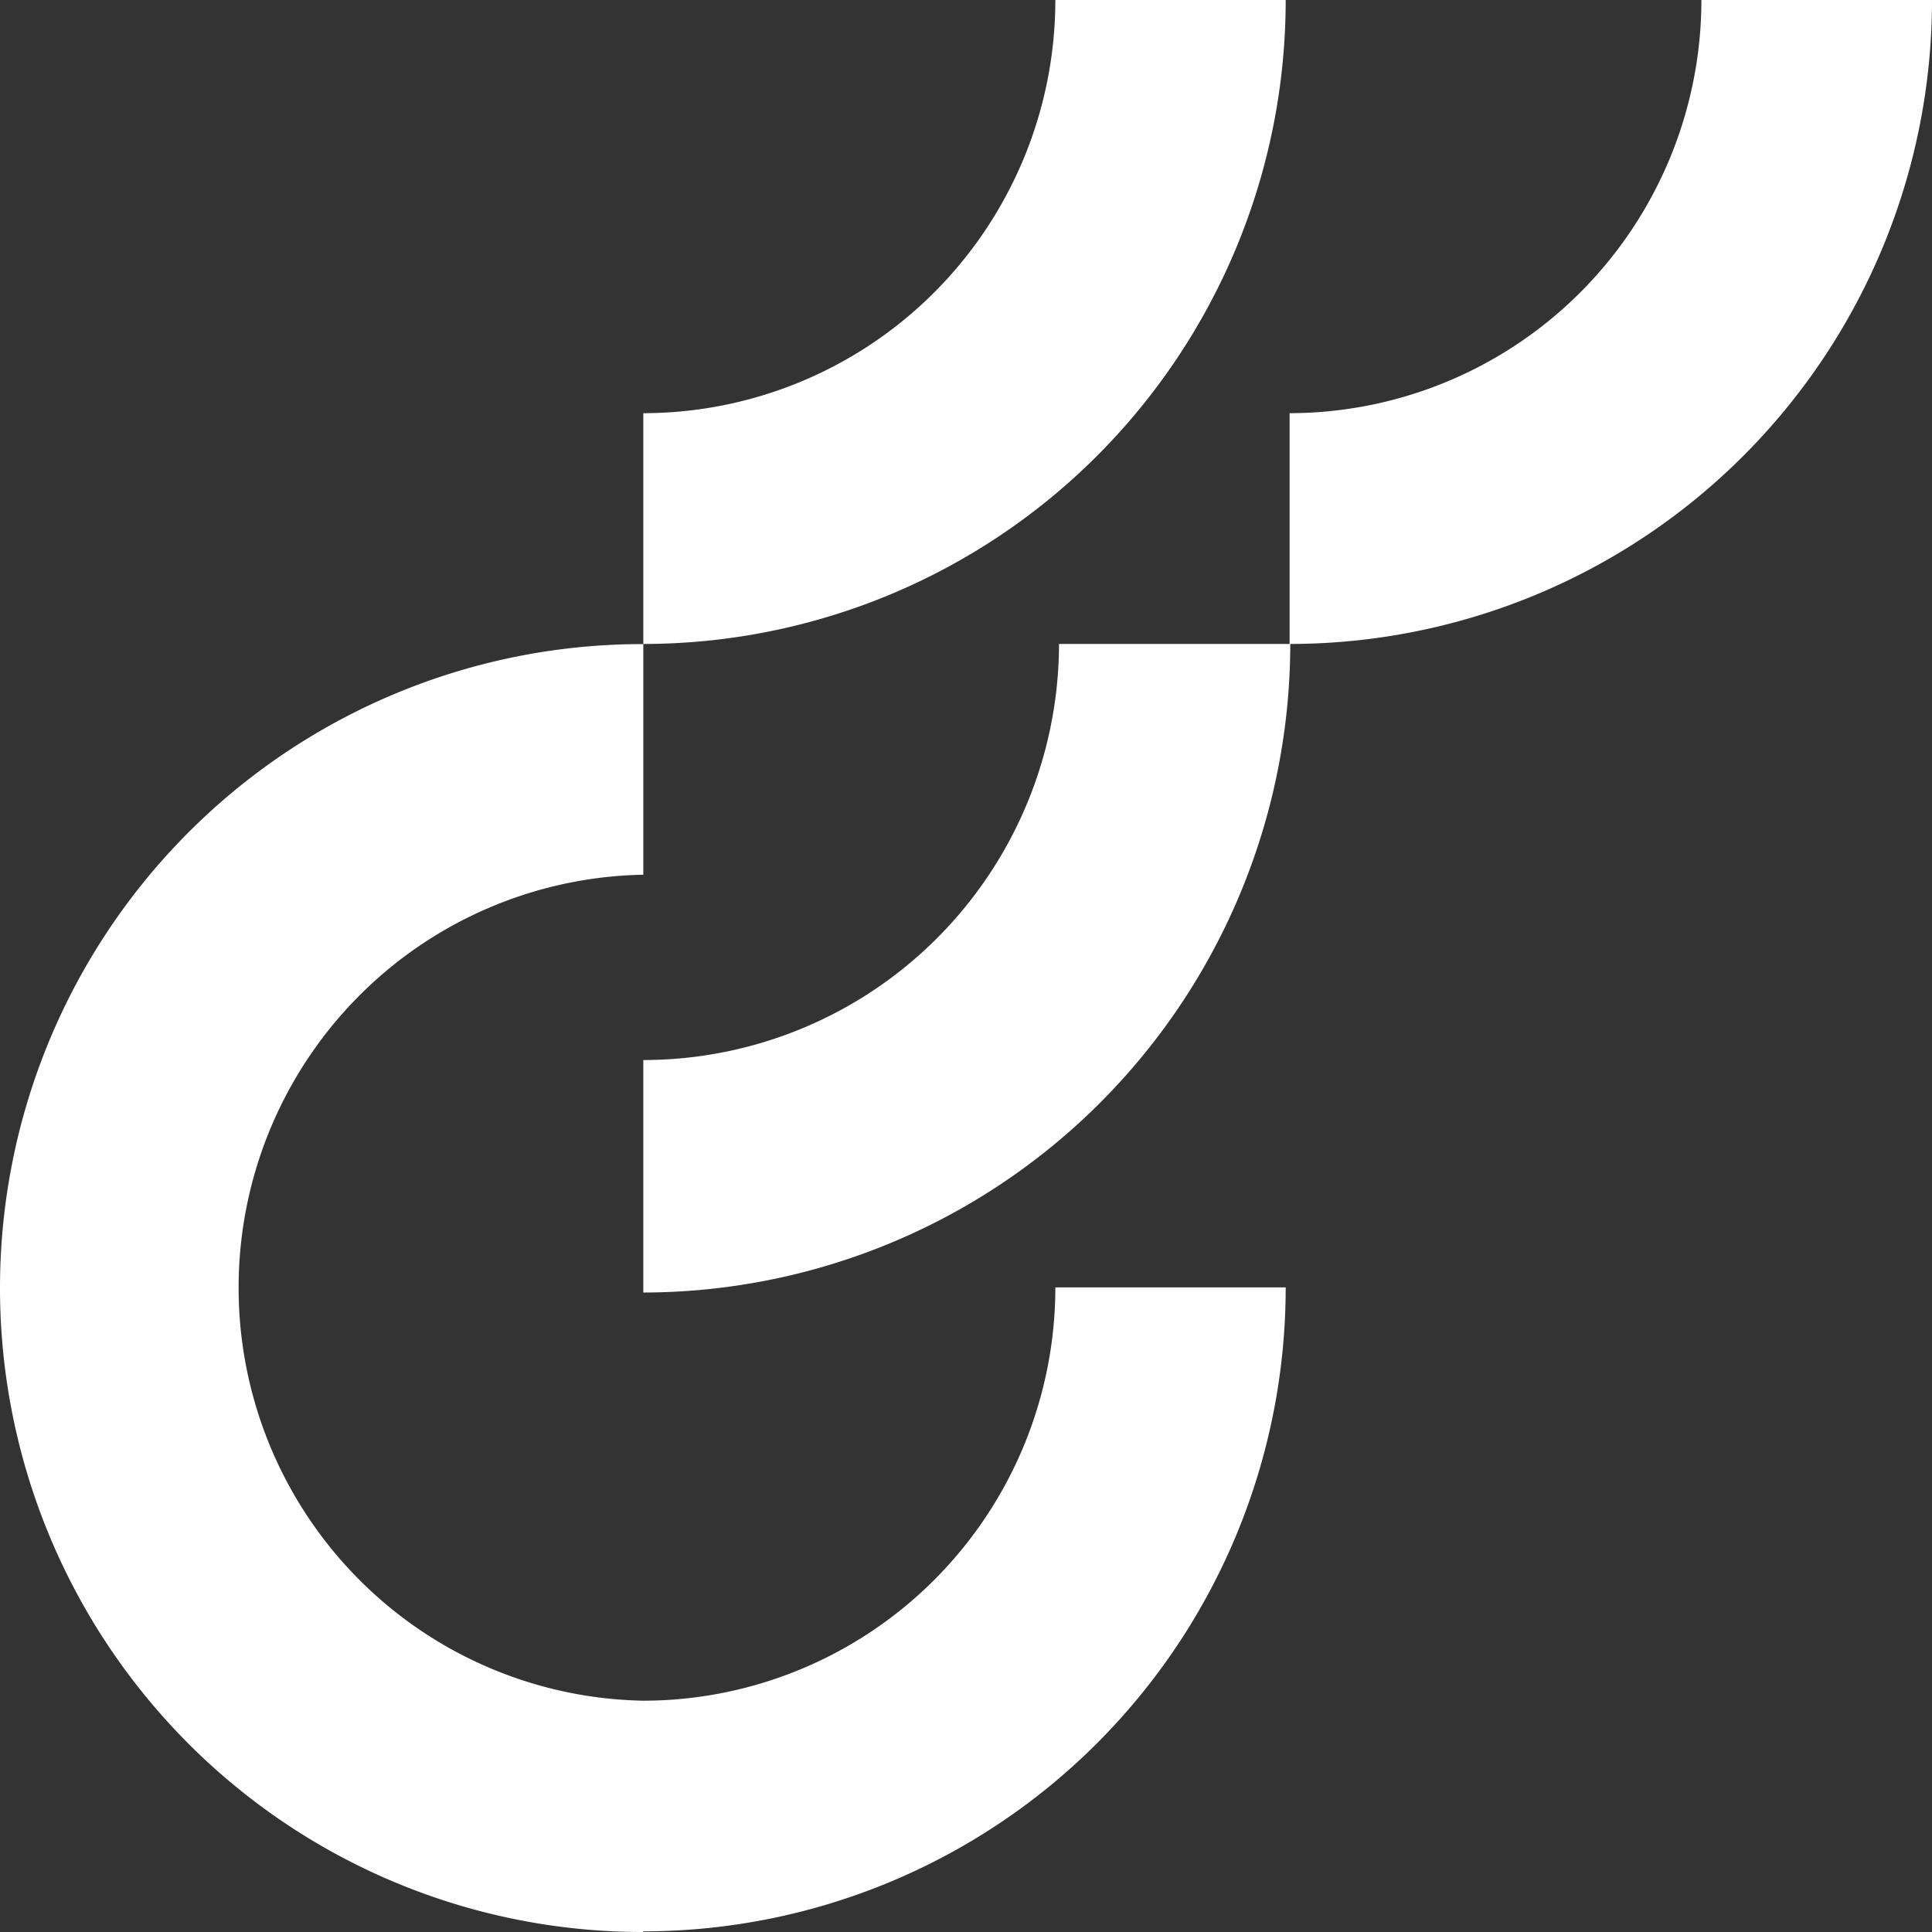 
<svg width="148" height="148" fill="none" xmlns="http://www.w3.org/2000/svg"><rect width="100%" height="100%" fill="#333333" stroke="none"/><path d="M49.28 81.203v17.81a49.56 49.56 0 0035.027-14.57A49.805 49.805 0 0098.841 49.33H81.125a31.963 31.963 0 01-9.345 22.54 31.806 31.806 0 01-22.5 9.333zM49.28 130.281a31.523 31.523 0 01-21.955-9.463 31.68 31.68 0 01-9.046-22.173 31.682 31.682 0 019.046-22.174 31.527 31.527 0 0121.955-9.463V49.34a49.148 49.148 0 00-34.817 14.399A49.391 49.391 0 000 98.599a49.393 49.393 0 0014.364 34.903A49.151 49.151 0 0049.139 148h.14v-17.719zM49.28 130.282v17.668a49.15 49.15 0 0034.796-14.449A49.39 49.39 0 0098.49 98.62H80.844a31.71 31.71 0 01-9.247 22.378 31.554 31.554 0 01-22.317 9.284zM49.28 31.652V49.33a49.149 49.149 0 0034.796-14.448A49.391 49.391 0 0098.49 0H80.844a31.711 31.711 0 01-9.25 22.372 31.555 31.555 0 01-22.314 9.28zM98.79 31.652V49.33a49.15 49.15 0 0034.797-14.448A49.394 49.394 0 00148 0h-17.665a31.717 31.717 0 01-9.243 22.365 31.556 31.556 0 01-22.302 9.287z" fill="#fff"/></svg>